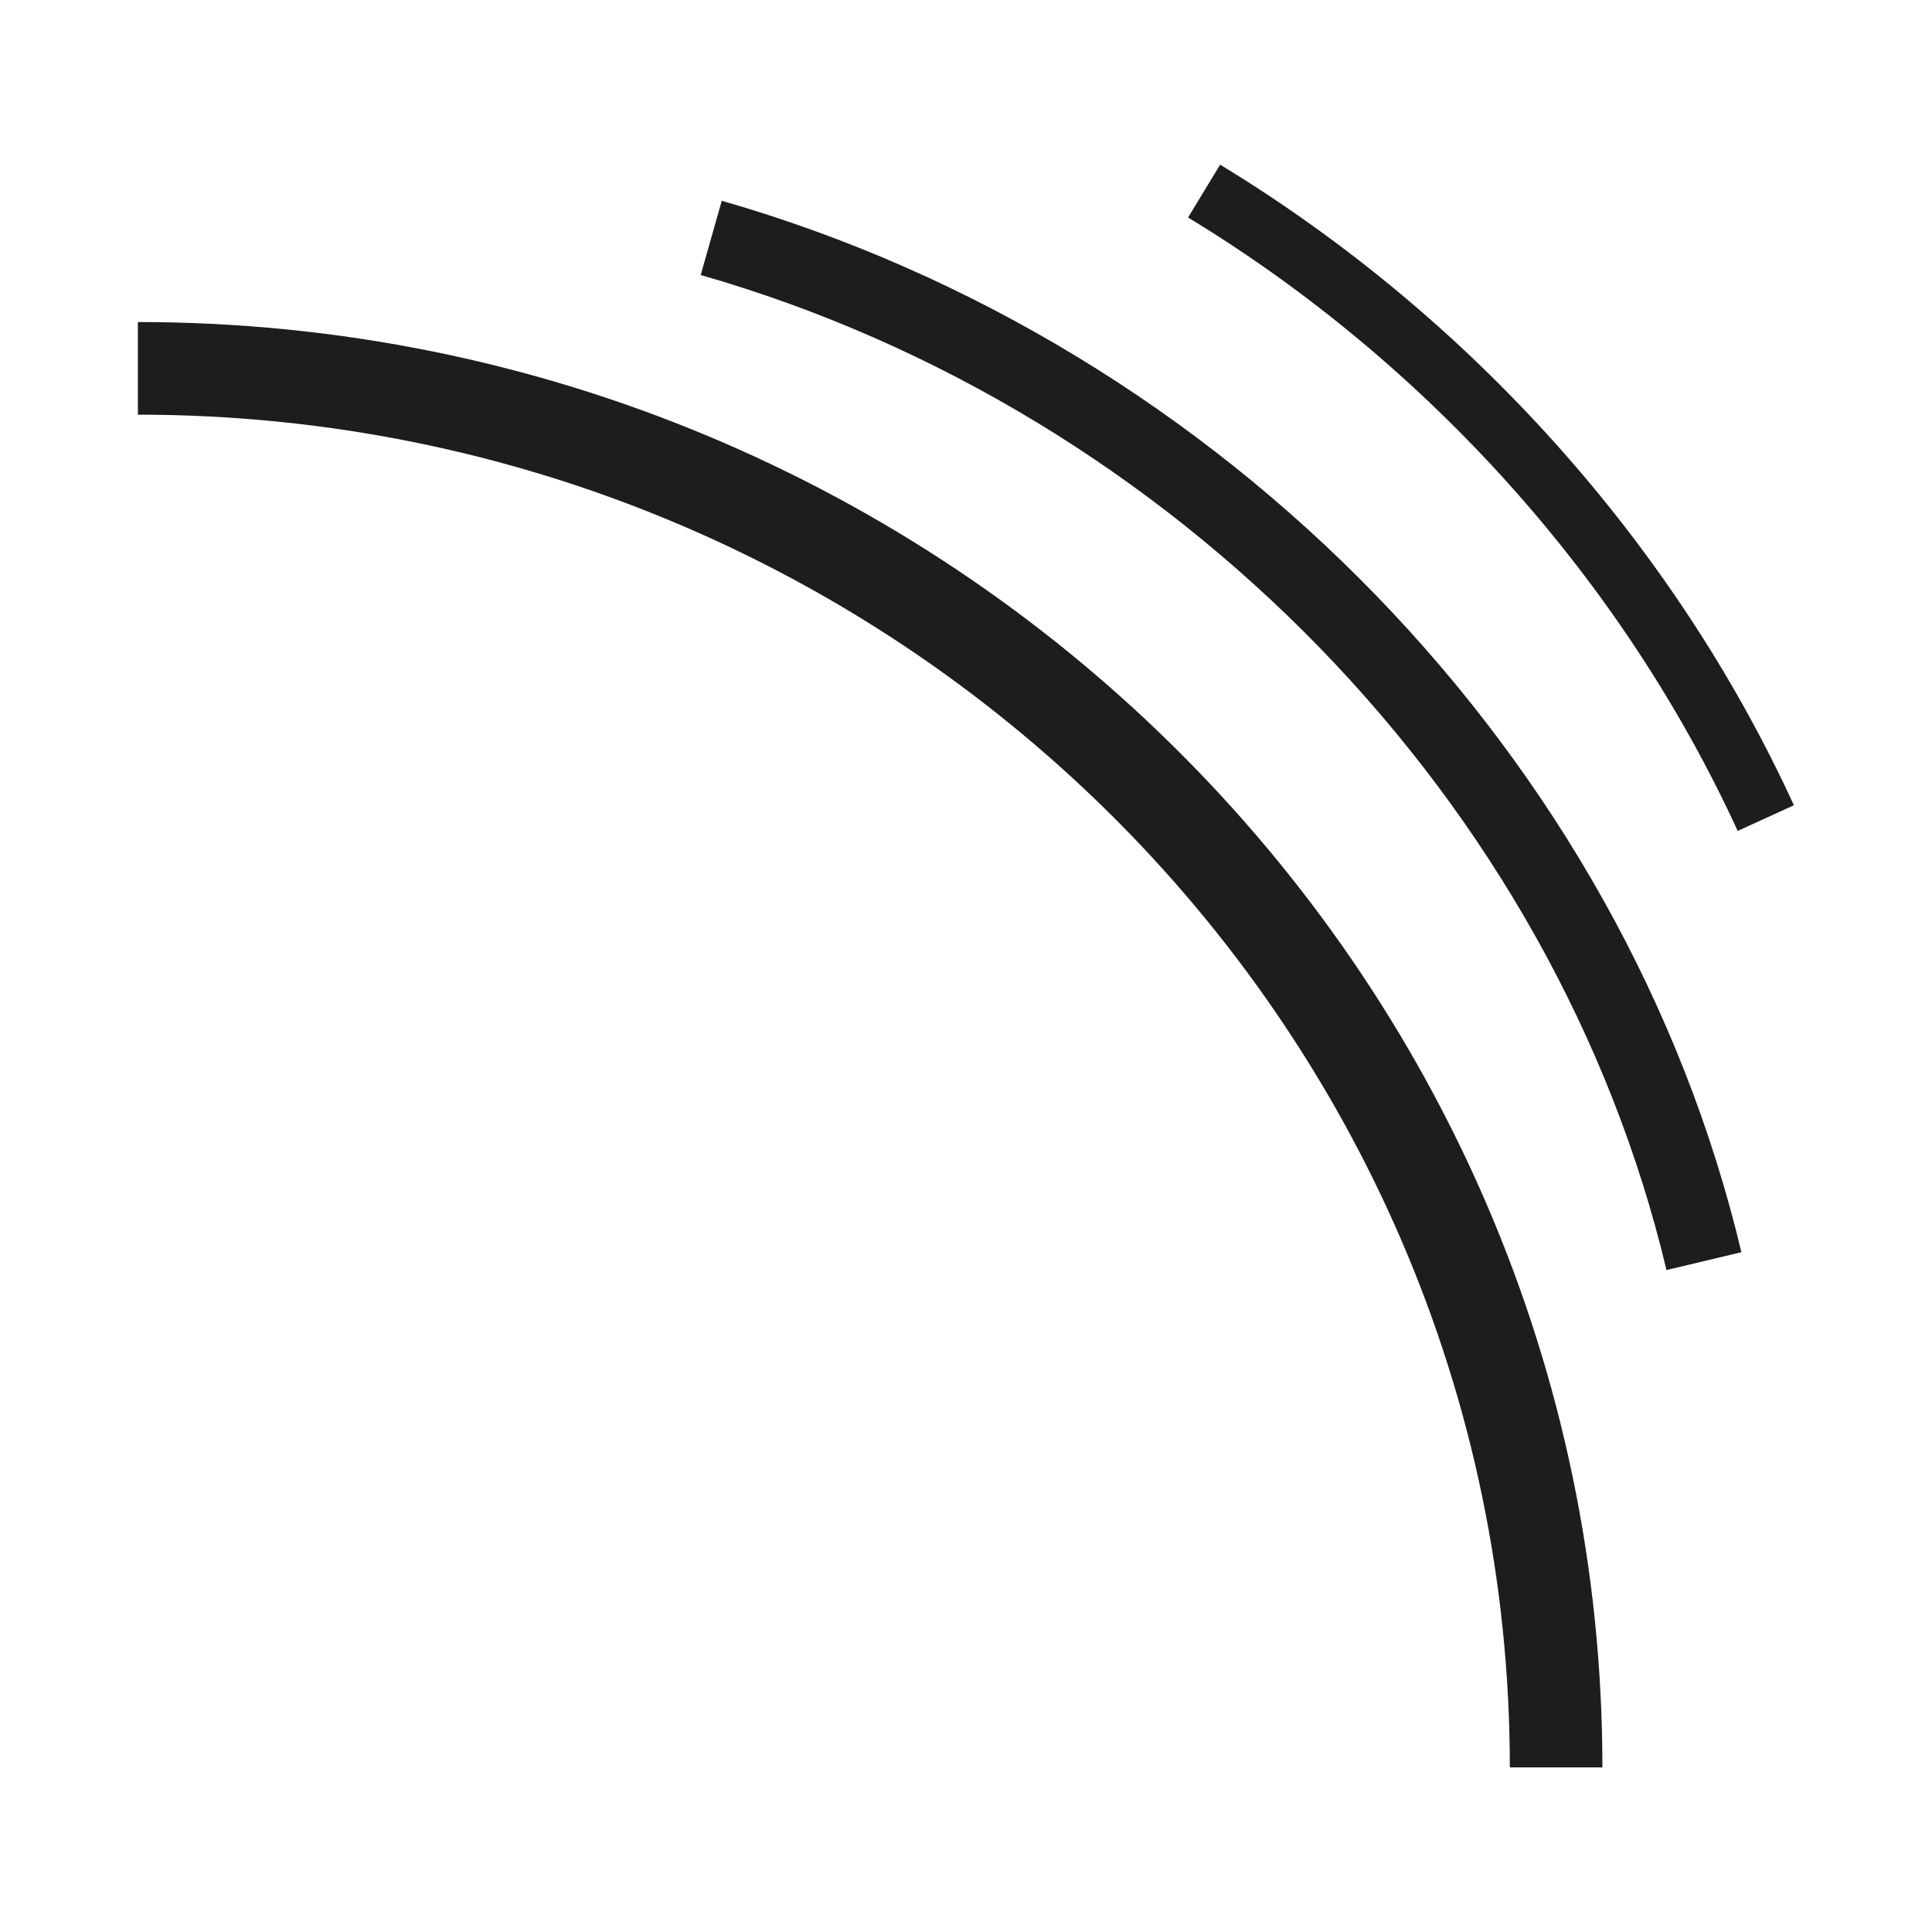 <?xml version="1.0" encoding="UTF-8"?> <svg xmlns="http://www.w3.org/2000/svg" width="35" height="35" viewBox="0 0 35 35" fill="none"><path d="M22.104 2.983L21.523 3.94C25.869 6.58 29.404 10.528 31.48 15.053L32.498 14.588C30.33 9.859 26.639 5.738 22.104 2.983ZM13.075 3.638L12.694 4.982C21.307 7.452 28.174 14.532 30.19 23.008L31.547 22.685C29.417 13.722 22.167 6.247 13.075 3.637V3.638ZM2.498 5.834V7.512C16.202 7.512 27.352 18.505 27.352 32.018H29.029C29.029 17.58 17.127 5.834 2.498 5.834Z" fill="#1D1D1D"></path></svg> 